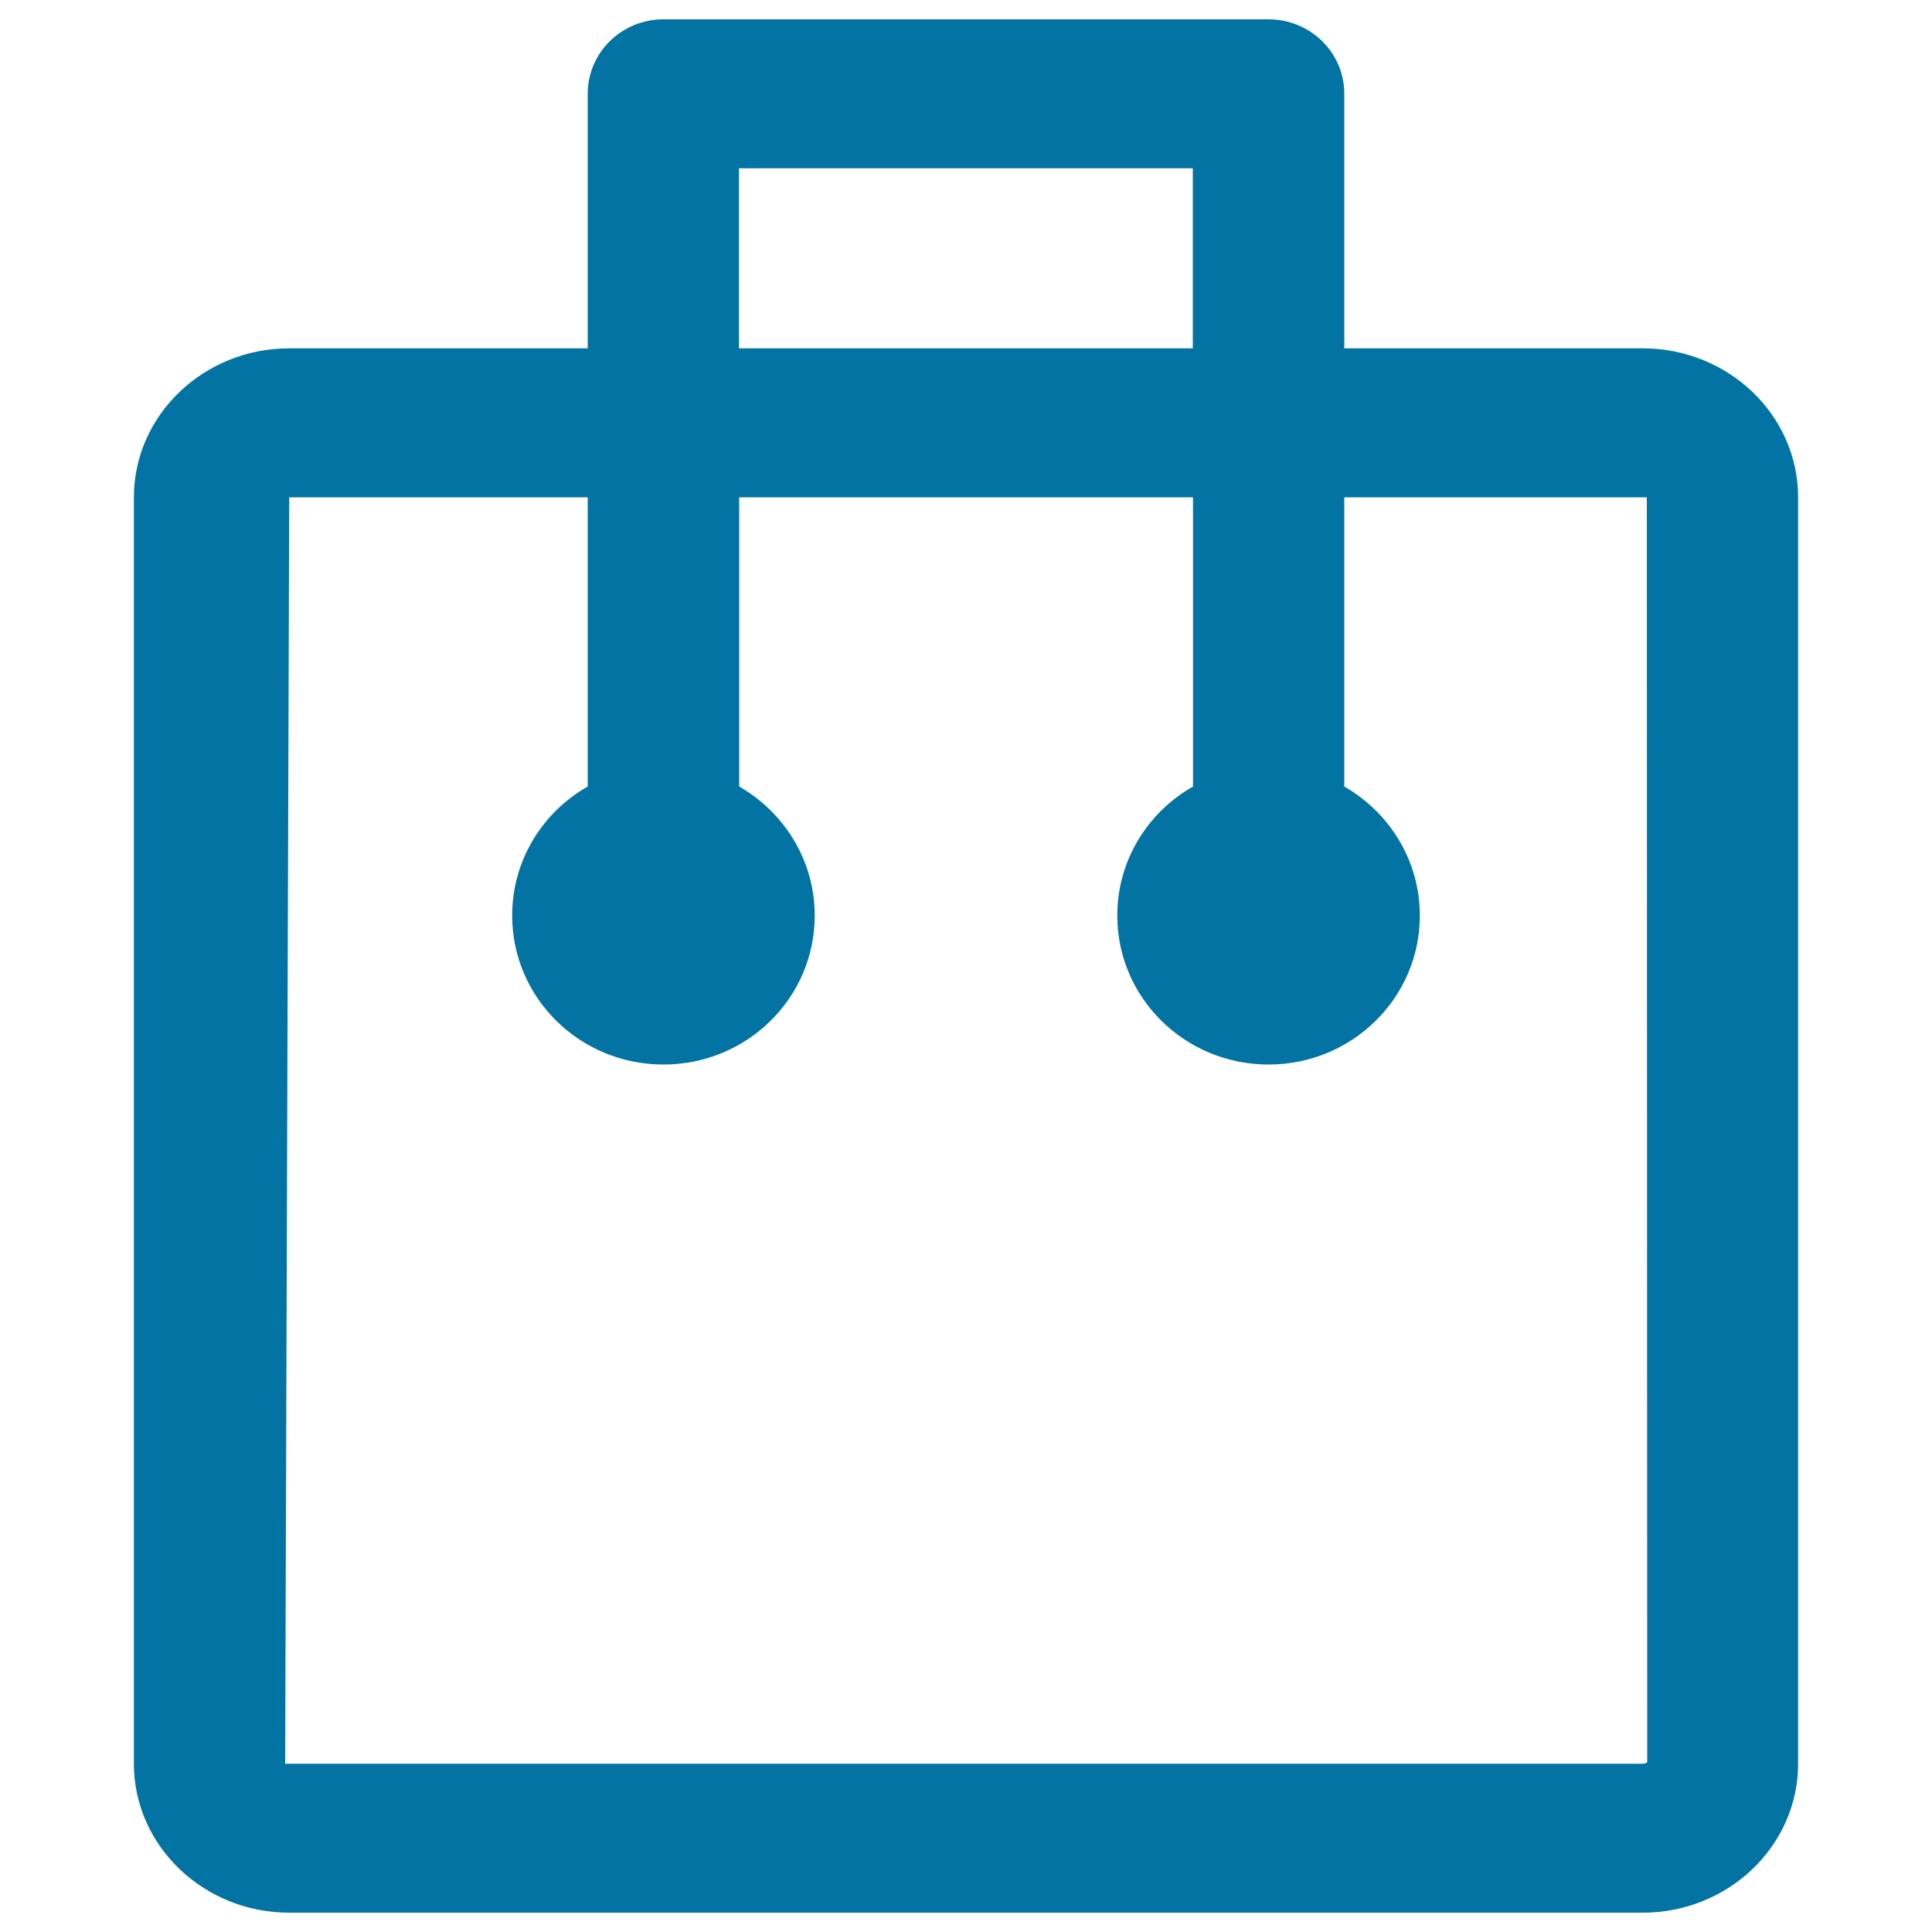 <svg xmlns="http://www.w3.org/2000/svg" viewBox="0 0 1000 1000" style="fill:#0273a2">
<title>Square Hand Bag SVG icon</title>
<g><g id="Bag_1_"><g><path d="M850.3,180.3H695.8V48.5c0-21.3-17.6-38.5-39.2-38.5H343.4c-21.6,0-39.2,17.2-39.2,38.5v131.8H149.7c-44.3,0-80.4,34.6-80.4,77.1v655.5c0,42.5,36.1,77.1,80.4,77.1h700.6c44.3,0,80.4-34.6,80.4-77.1V257.4C930.7,214.9,894.6,180.3,850.3,180.3z M382.5,87.1h234.9v93.2H382.5V87.1z M850.3,912.9H147.6l2.1-655.5h154.5v149.7c-23.4,13.3-39.1,38.2-39.1,66.8c0,42.6,35,77.1,78.3,77.1c43.3,0,78.3-34.5,78.3-77.1c0-28.6-15.8-53.4-39.1-66.8V257.4h234.9v149.7c-23.4,13.3-39.2,38.2-39.2,66.8c0,42.6,35,77.1,78.3,77.1c43.3,0,78.3-34.5,78.3-77.1c0-28.6-15.8-53.4-39.1-66.8V257.4h156.6l0.2,654.7C852.6,912.2,851.9,912.9,850.3,912.9z"/></g></g></g>
</svg>